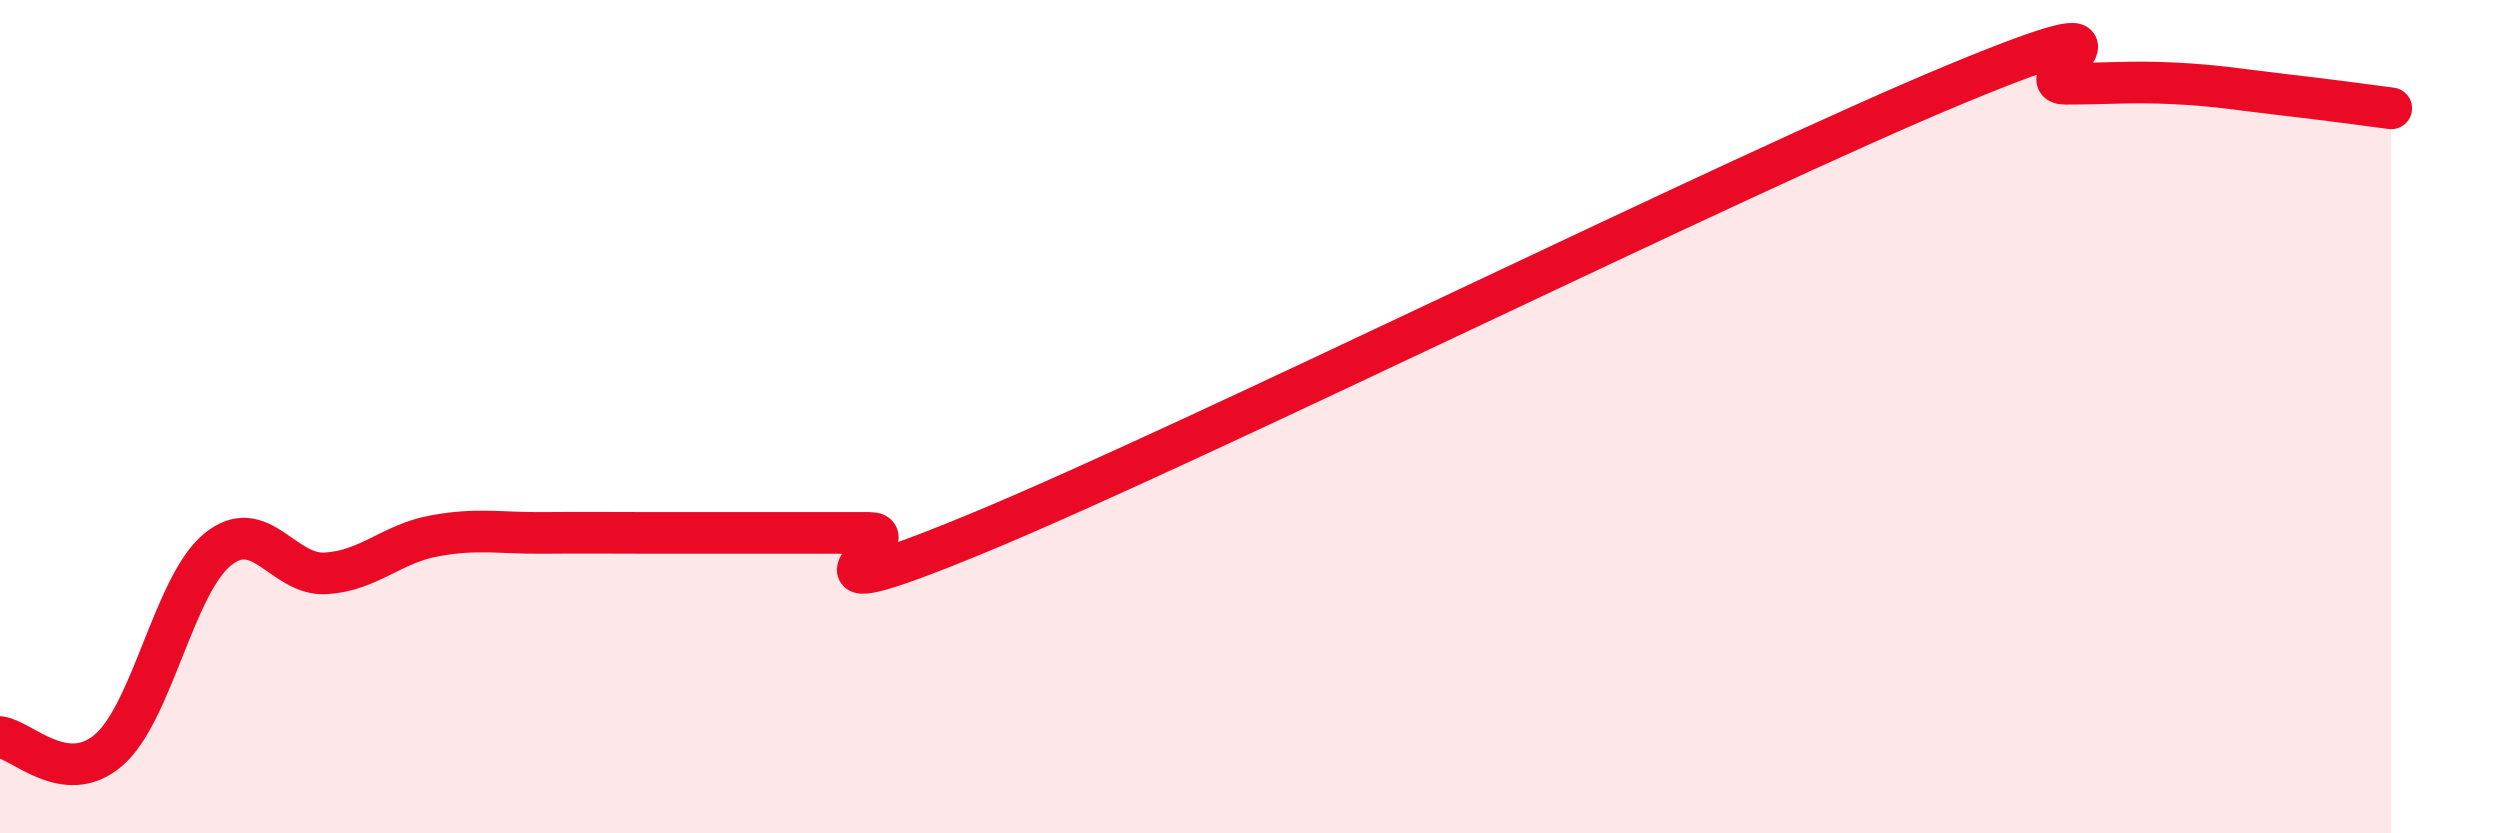
    <svg width="60" height="20" viewBox="0 0 60 20" xmlns="http://www.w3.org/2000/svg">
      <path
        d="M 0,17.69 C 0.52,17.75 1.57,18.9 2.61,18 C 3.65,17.1 4.18,14.04 5.22,13.19 C 6.26,12.34 6.79,13.83 7.83,13.76 C 8.87,13.69 9.39,13.05 10.43,12.86 C 11.47,12.67 12,12.8 13.04,12.79 C 14.08,12.78 14.61,12.79 15.65,12.79 C 16.69,12.79 17.22,12.79 18.26,12.79 C 19.3,12.79 19.83,12.79 20.87,12.79 C 21.91,12.79 18.26,14.95 23.48,12.79 C 28.7,10.63 41.74,4.17 46.96,2.01 C 52.18,-0.15 48.53,2.01 49.57,2.01 C 50.61,2.01 51.13,1.95 52.17,2 C 53.21,2.05 53.74,2.15 54.78,2.27 C 55.82,2.39 56.87,2.53 57.39,2.6L57.39 20L0 20Z"
        fill="#EB0A25"
        opacity="0.1"
        stroke-linecap="round"
        stroke-linejoin="round"
      />
      <path
        d="M 0,17.69 C 0.52,17.75 1.57,18.9 2.61,18 C 3.65,17.1 4.18,14.04 5.22,13.19 C 6.26,12.34 6.79,13.83 7.83,13.76 C 8.87,13.69 9.39,13.05 10.43,12.86 C 11.47,12.67 12,12.8 13.04,12.79 C 14.08,12.78 14.61,12.79 15.65,12.79 C 16.69,12.79 17.22,12.79 18.26,12.79 C 19.3,12.79 19.83,12.79 20.87,12.79 C 21.91,12.79 18.26,14.95 23.48,12.79 C 28.7,10.63 41.74,4.17 46.96,2.01 C 52.18,-0.15 48.53,2.01 49.57,2.01 C 50.61,2.01 51.13,1.95 52.17,2 C 53.21,2.05 53.74,2.15 54.78,2.27 C 55.82,2.39 56.87,2.53 57.39,2.6"
        stroke="#EB0A25"
        stroke-width="1"
        fill="none"
        stroke-linecap="round"
        stroke-linejoin="round"
      />
    </svg>
  